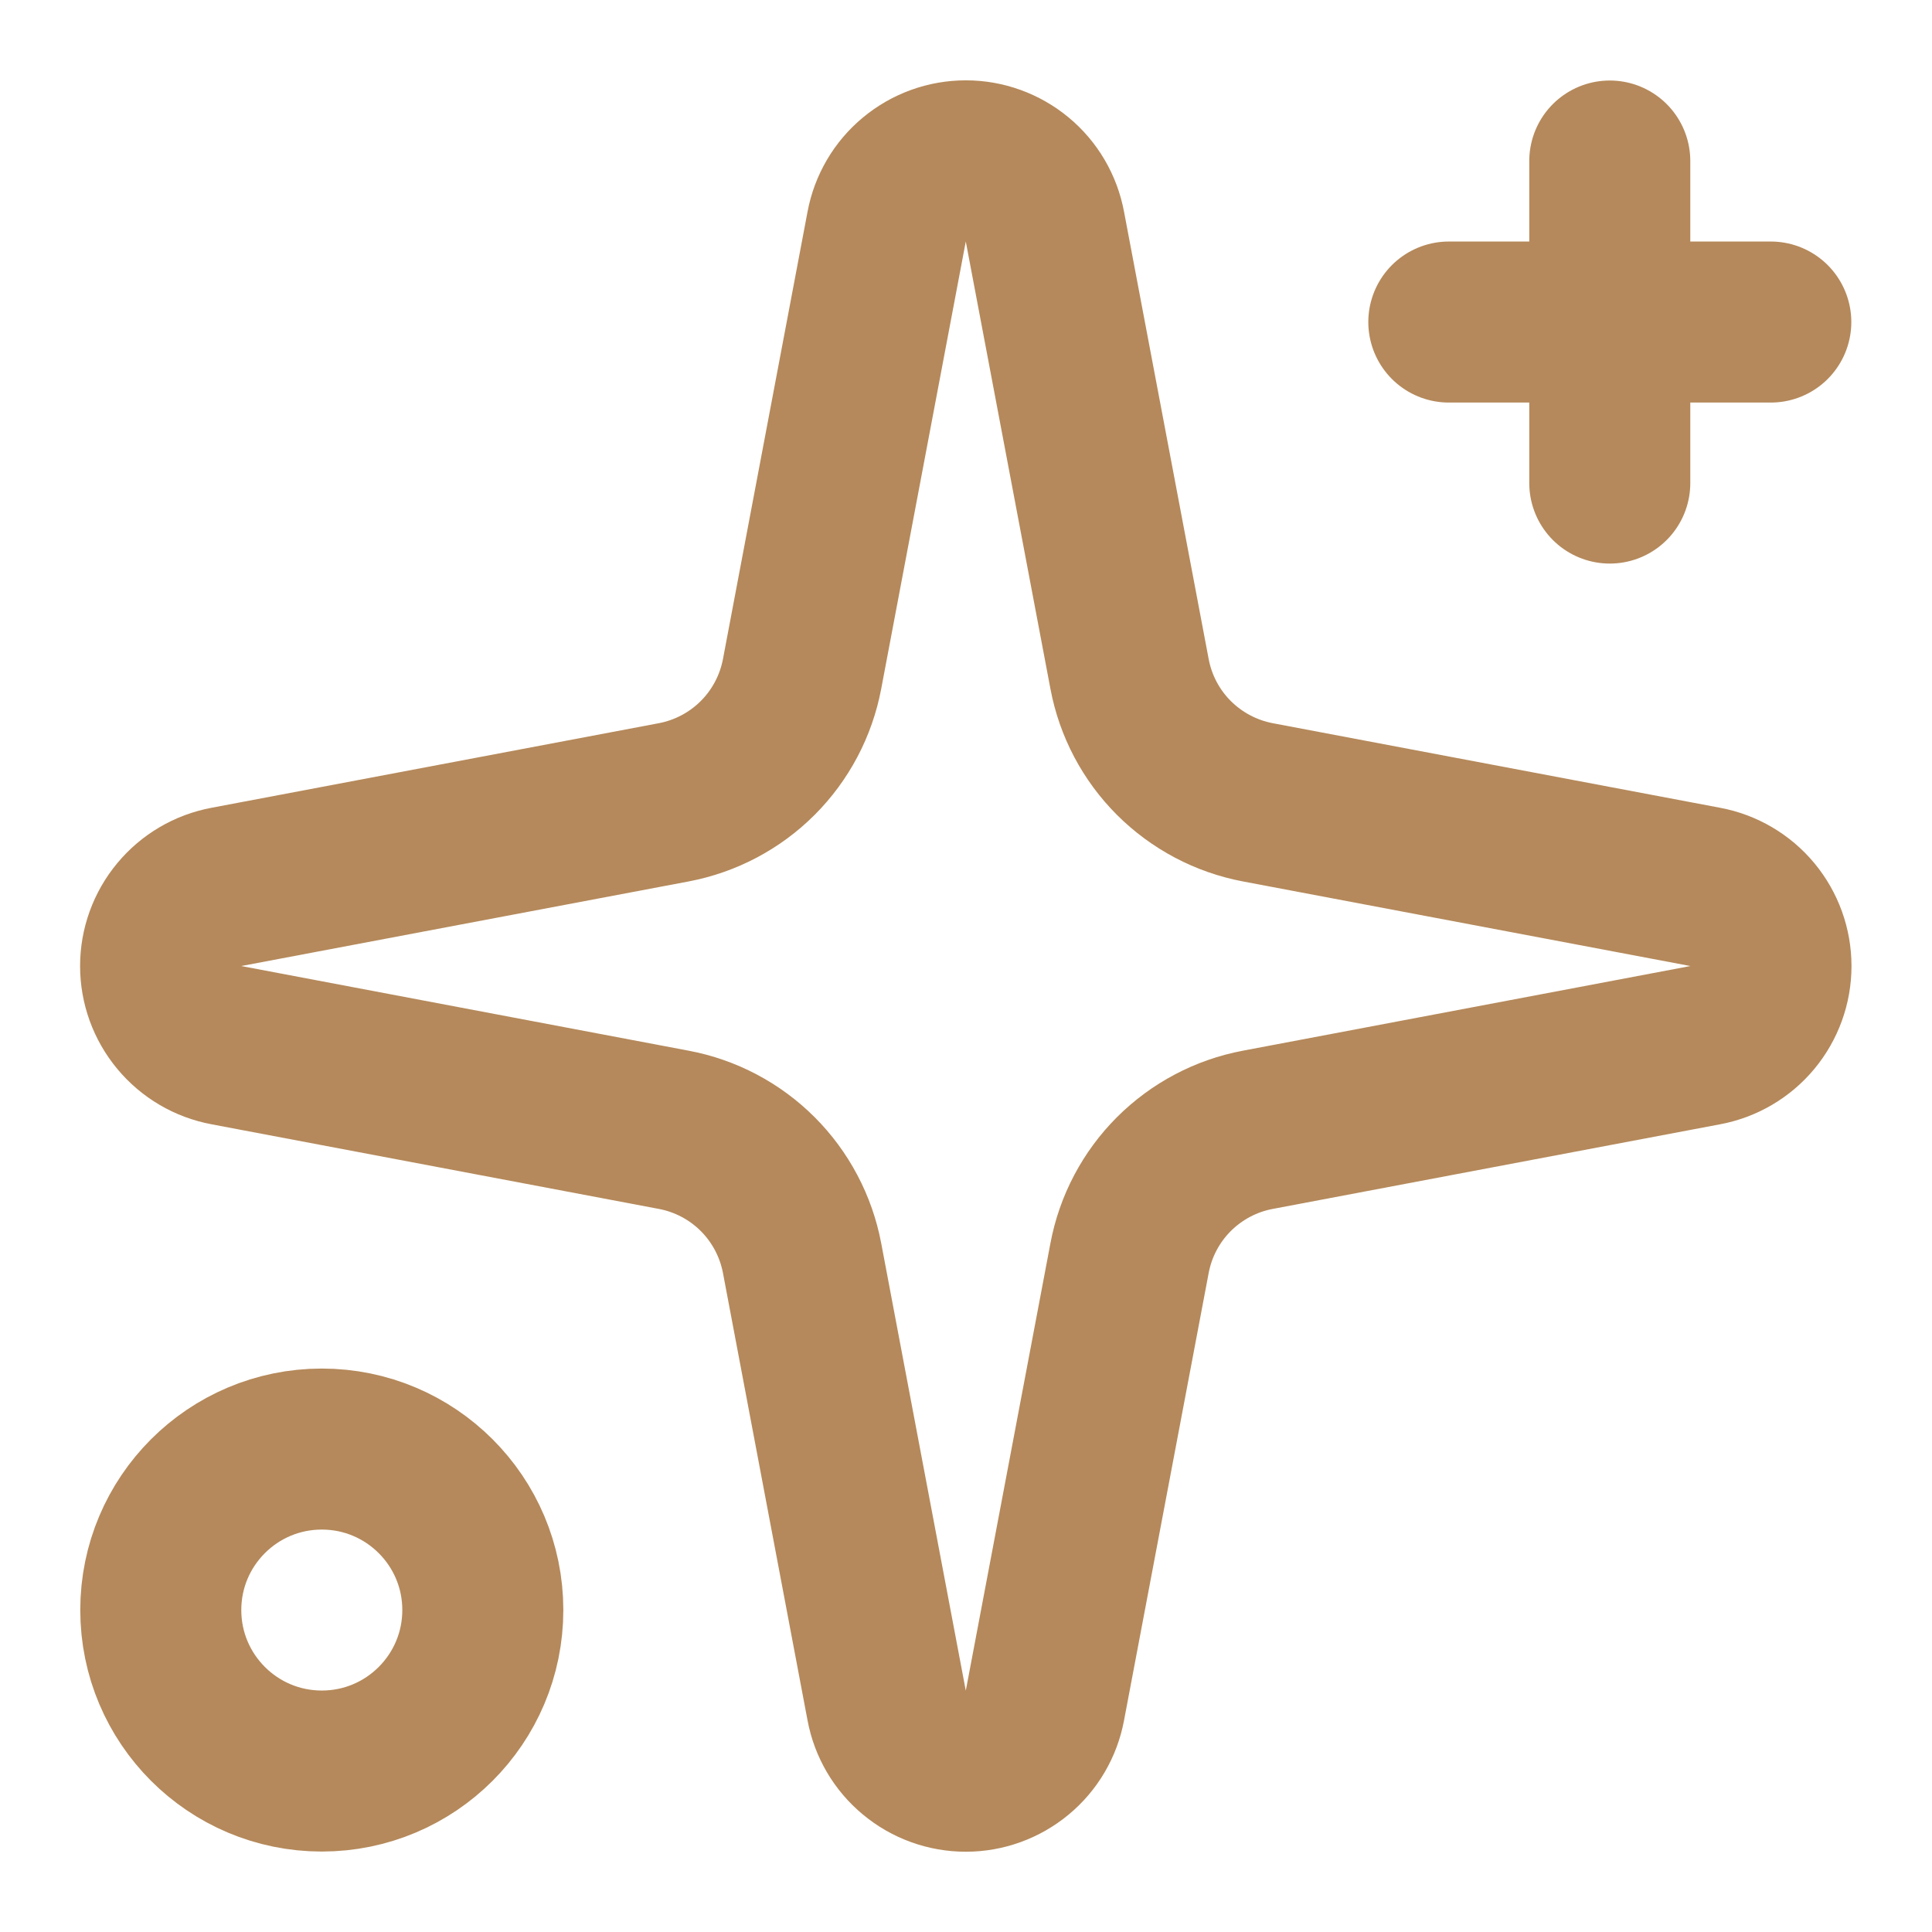 <svg width="32" height="32" viewBox="0 0 32 32" fill="none" xmlns="http://www.w3.org/2000/svg">
<path d="M26.663 2.667V8.001M29.33 5.334H23.997M14.686 3.753C14.743 3.447 14.905 3.17 15.145 2.972C15.384 2.773 15.685 2.664 15.997 2.664C16.308 2.664 16.609 2.773 16.849 2.972C17.088 3.17 17.25 3.447 17.307 3.753L18.709 11.163C18.808 11.69 19.064 12.175 19.443 12.554C19.823 12.933 20.307 13.189 20.834 13.289L28.245 14.69C28.55 14.747 28.827 14.909 29.026 15.149C29.224 15.388 29.333 15.689 29.333 16.001C29.333 16.312 29.224 16.613 29.026 16.852C28.827 17.092 28.55 17.254 28.245 17.311L20.834 18.713C20.307 18.812 19.823 19.068 19.443 19.447C19.064 19.826 18.808 20.311 18.709 20.838L17.307 28.249C17.25 28.555 17.088 28.831 16.849 29.029C16.609 29.228 16.308 29.337 15.997 29.337C15.685 29.337 15.384 29.228 15.145 29.029C14.905 28.831 14.743 28.555 14.686 28.249L13.285 20.838C13.185 20.311 12.929 19.826 12.55 19.447C12.171 19.068 11.686 18.812 11.159 18.713L3.749 17.311C3.443 17.254 3.167 17.092 2.968 16.852C2.769 16.613 2.66 16.312 2.66 16.001C2.66 15.689 2.769 15.388 2.968 15.149C3.167 14.909 3.443 14.747 3.749 14.69L11.159 13.289C11.686 13.189 12.171 12.933 12.55 12.554C12.929 12.175 13.185 11.69 13.285 11.163L14.686 3.753ZM7.997 26.667C7.997 28.14 6.803 29.334 5.33 29.334C3.857 29.334 2.663 28.14 2.663 26.667C2.663 25.195 3.857 24.001 5.33 24.001C6.803 24.001 7.997 25.195 7.997 26.667Z" stroke="#B5895B" stroke-width="2.667" stroke-linecap="round" stroke-linejoin="round"/>
</svg>
